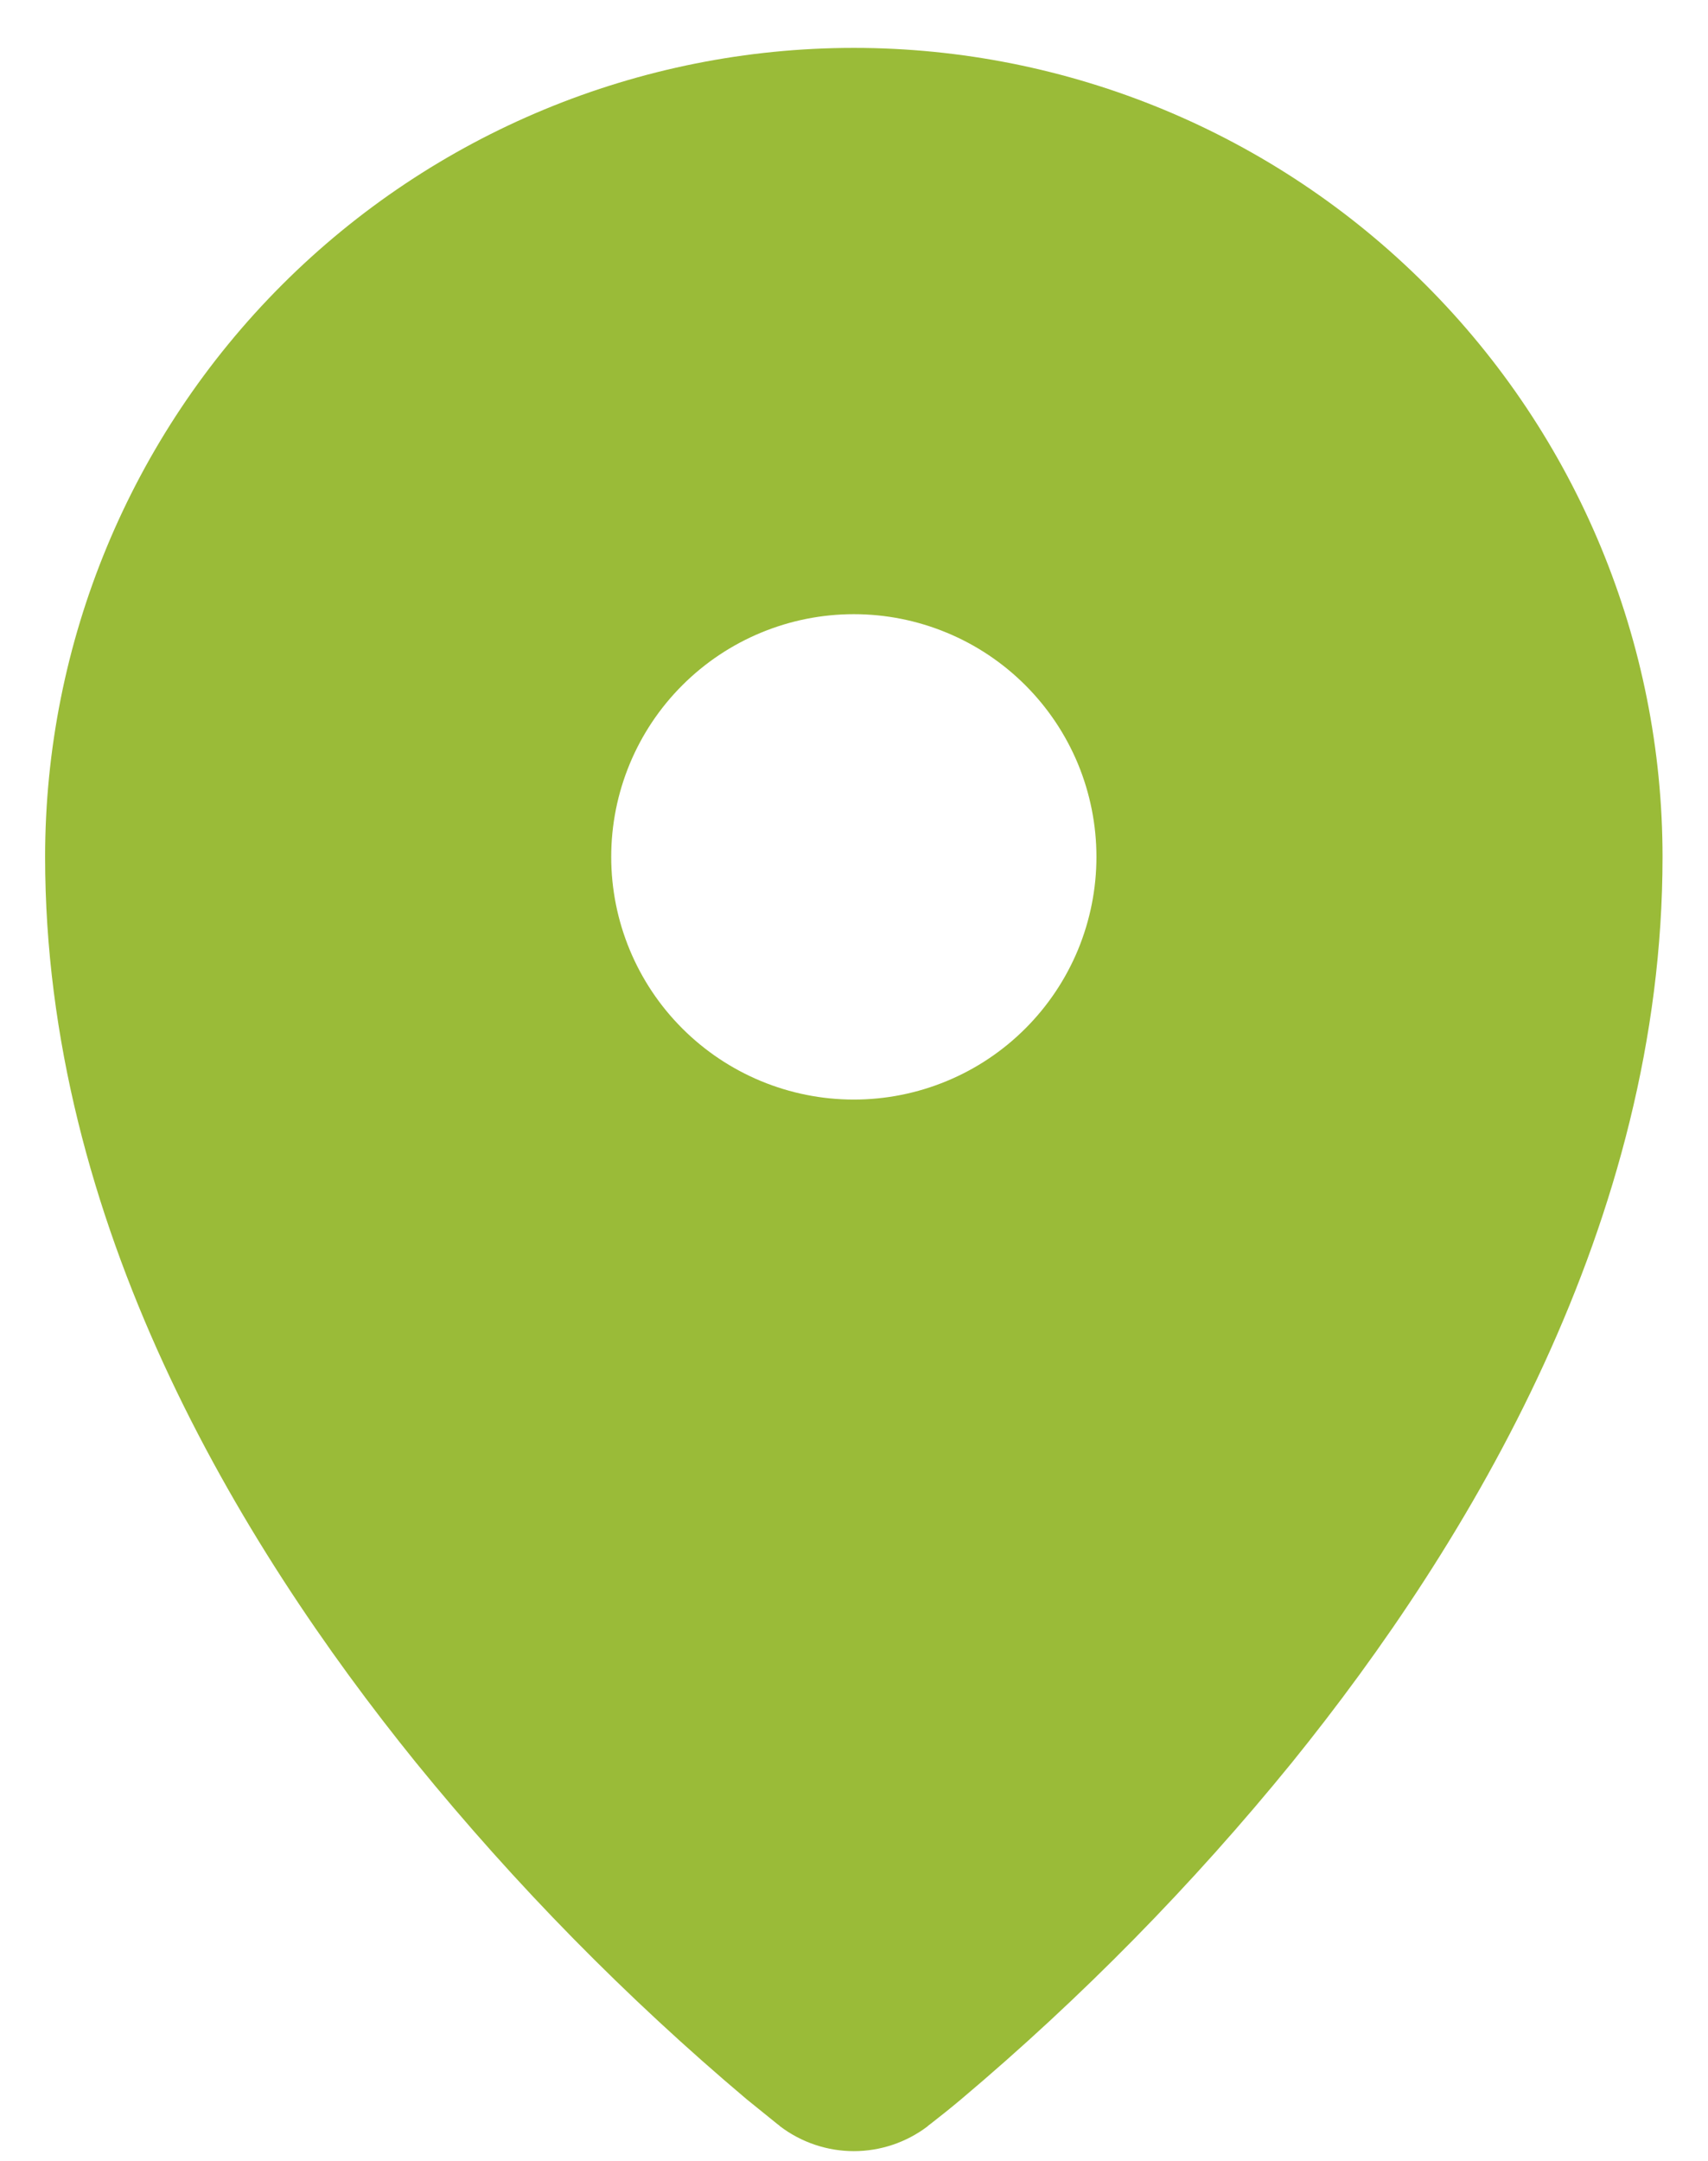 <?xml version="1.0" encoding="UTF-8"?> <svg xmlns="http://www.w3.org/2000/svg" width="34" height="43" viewBox="0 0 34 43" fill="none"><path fill-rule="evenodd" clip-rule="evenodd" d="M15.513 42.297L15.522 42.307L15.529 42.313C15.951 42.633 16.467 42.807 16.997 42.807C17.527 42.807 18.043 42.633 18.465 42.313L18.471 42.307L18.481 42.297L18.52 42.268C18.727 42.108 18.931 41.944 19.131 41.776C21.532 39.752 23.738 37.508 25.719 35.072C29.264 30.687 33.095 24.312 33.095 17.052C33.095 12.782 31.399 8.687 28.38 5.668C25.361 2.649 21.266 0.953 16.997 0.953C12.727 0.953 8.633 2.649 5.614 5.668C2.595 8.687 0.898 12.782 0.898 17.052C0.898 24.312 4.73 30.687 8.278 35.072C10.259 37.508 12.465 39.752 14.865 41.776L15.474 42.268L15.513 42.297ZM16.997 21.881C17.631 21.881 18.259 21.756 18.845 21.513C19.431 21.271 19.963 20.915 20.412 20.466C20.86 20.018 21.216 19.486 21.459 18.9C21.701 18.314 21.826 17.686 21.826 17.052C21.826 16.417 21.701 15.789 21.459 15.203C21.216 14.617 20.86 14.085 20.412 13.637C19.963 13.188 19.431 12.832 18.845 12.59C18.259 12.347 17.631 12.222 16.997 12.222C15.716 12.222 14.488 12.731 13.582 13.637C12.676 14.542 12.167 15.771 12.167 17.052C12.167 18.332 12.676 19.561 13.582 20.466C14.488 21.372 15.716 21.881 16.997 21.881Z" fill="#9ABB38"></path></svg> 